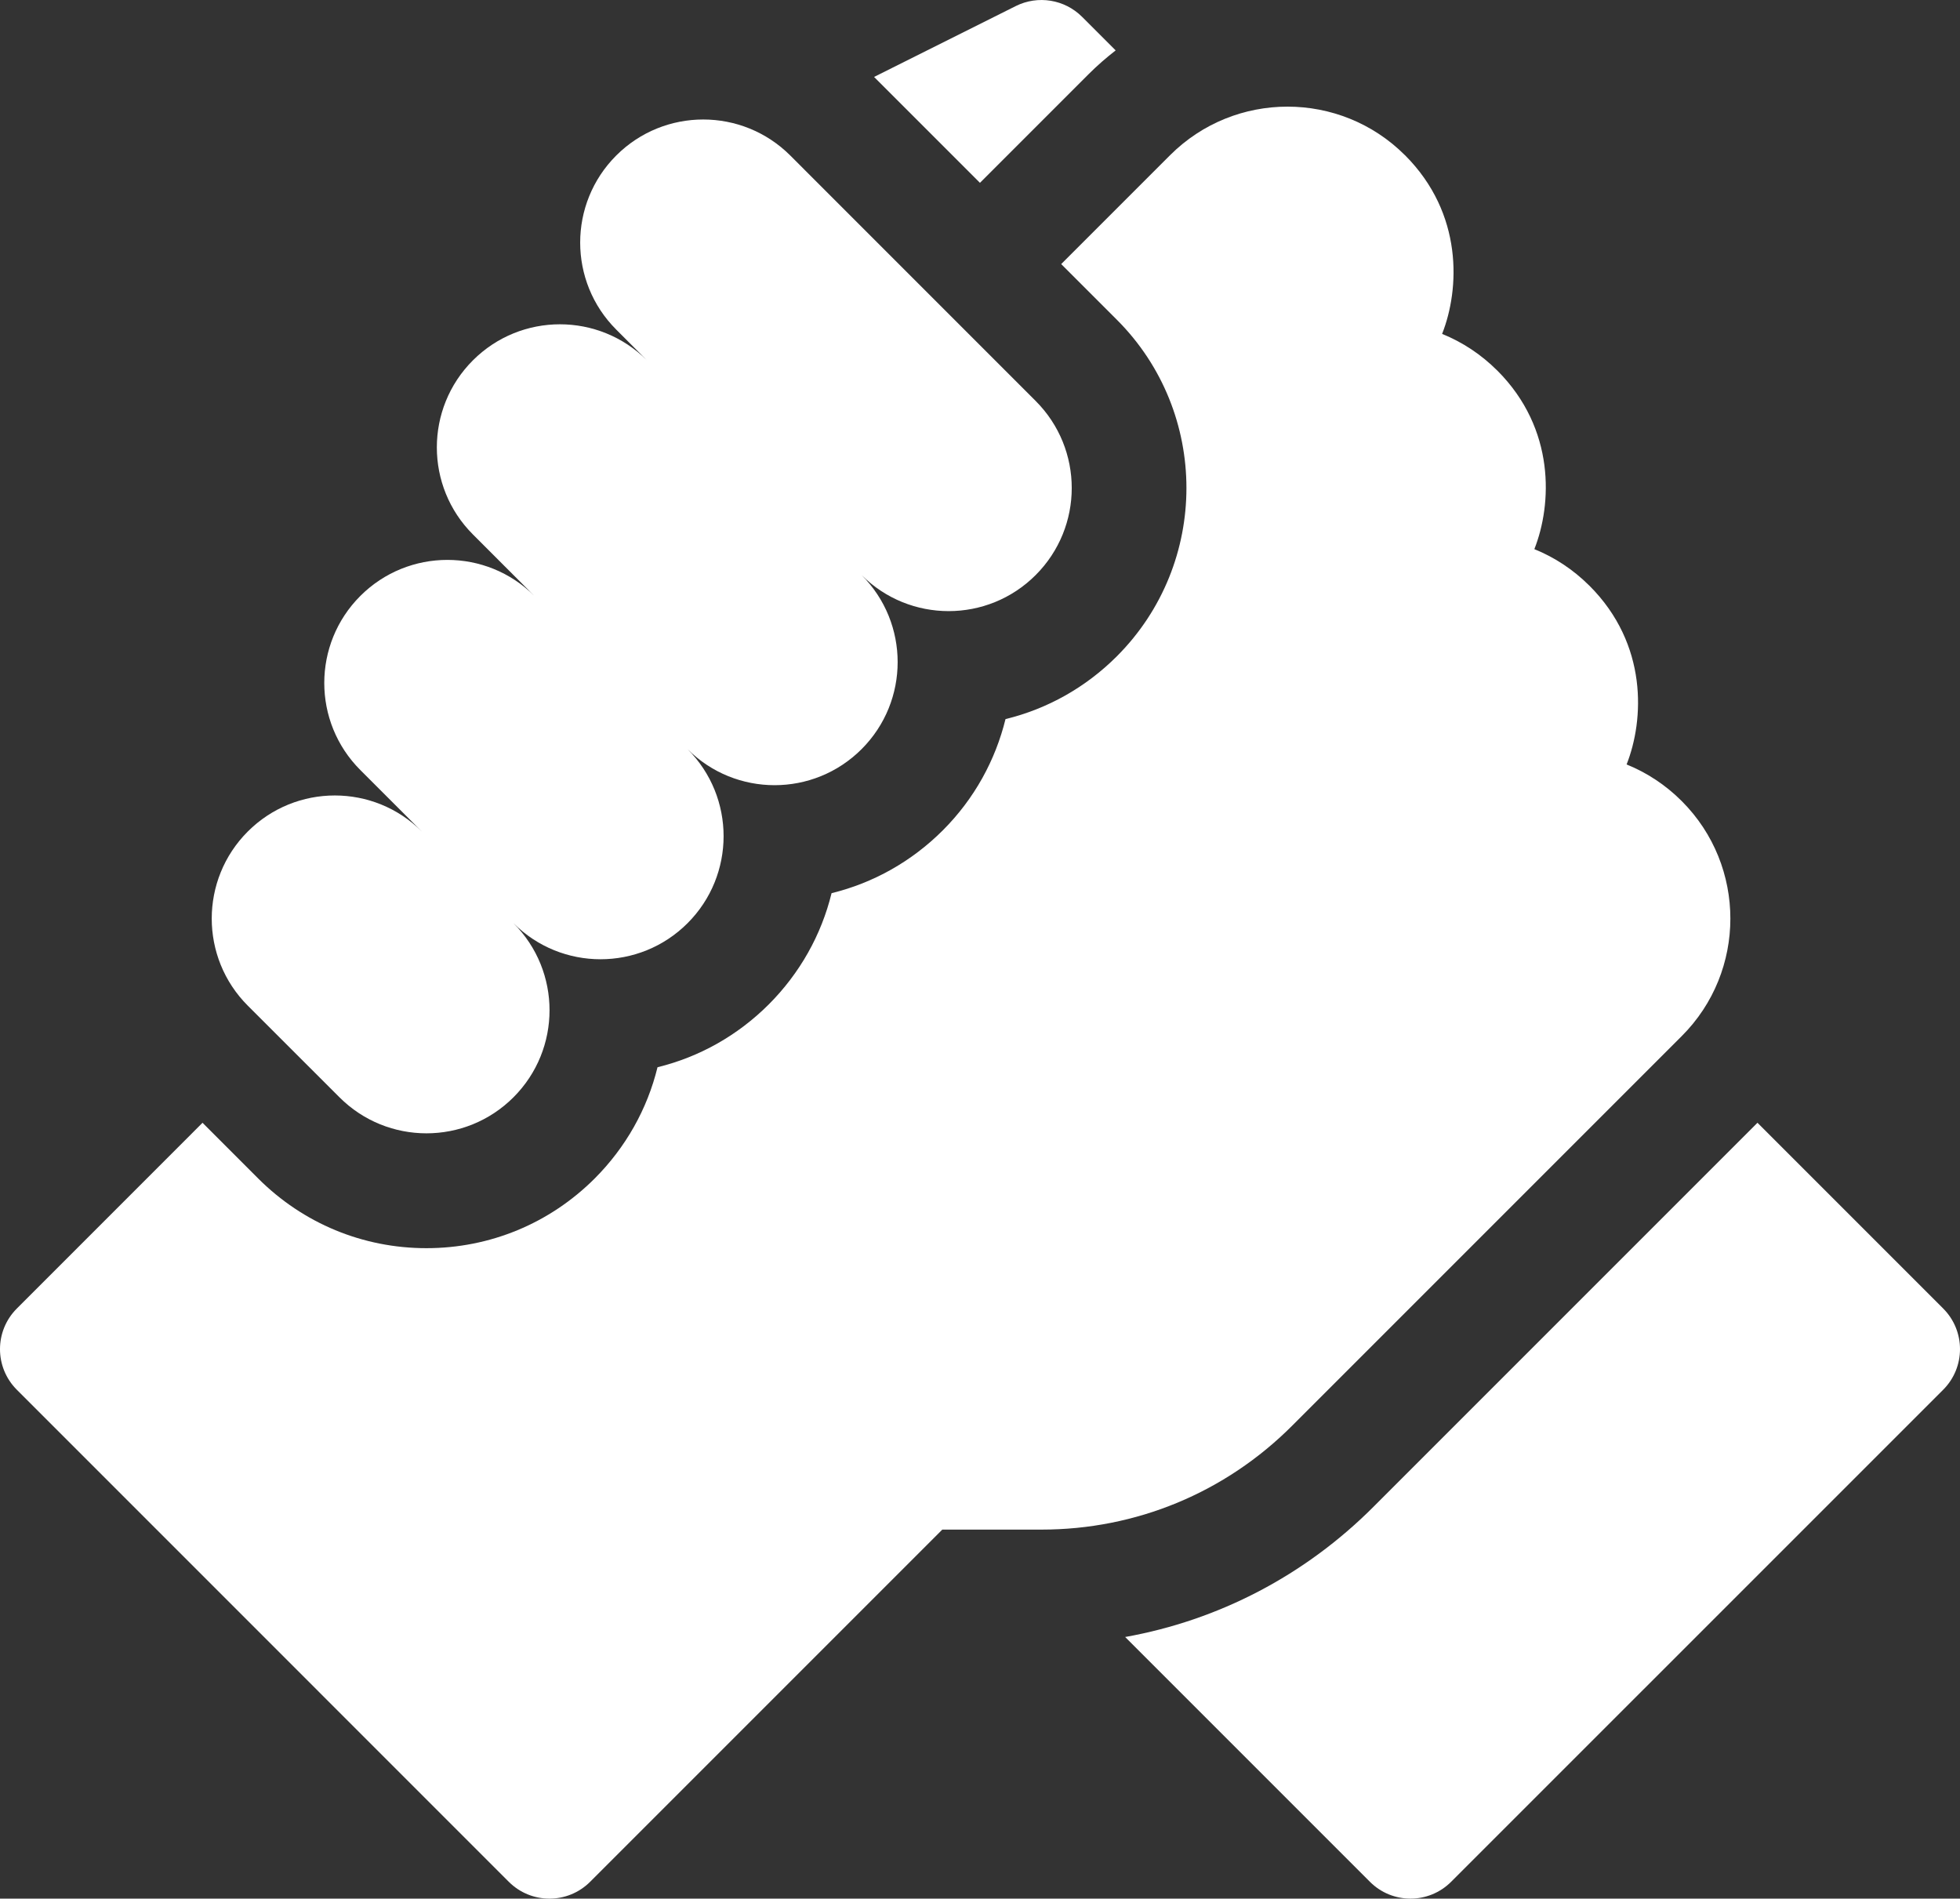 <?xml version="1.0" encoding="utf-8"?>
<svg width="45.426" height="44" viewBox="0 0 45.426 44" fill="none" stroke="none" version="1.1" xmlns:xlink="http://www.w3.org/1999/xlink" xmlns="http://www.w3.org/2000/svg">
  <rect x="0" y="0" width="45.426" height="44" fill="#333333" stroke="none"/>
  <g id="Group 8">
    <path id="Path" d="M18.959 4.304L14.655 0L5.751 8.904C4.162 10.493 2.167 11.529 0 11.917L5.673 17.59C6.192 18.11 7.035 18.11 7.555 17.59C7.555 17.59 18.959 6.187 18.959 6.187C19.479 5.667 19.479 4.824 18.959 4.304L18.959 4.304Z" style="fill:#FFFFFF;mix-blend-mode:normal;" transform="translate(26.077 26.02)" />
    <path id="Path" d="M38.978 21.539C40.479 20.039 40.479 17.598 38.98 16.097C38.979 16.095 38.977 16.093 38.975 16.092C38.604 15.721 38.171 15.436 37.699 15.245C38.108 14.21 38.195 12.461 36.84 11.105C36.837 11.102 36.833 11.098 36.829 11.095C36.46 10.728 36.03 10.445 35.561 10.255C35.97 9.222 36.057 7.472 34.703 6.117C34.702 6.116 34.701 6.116 34.7 6.115C34.329 5.744 33.895 5.458 33.423 5.267C33.832 4.232 33.918 2.482 32.564 1.127C32.563 1.127 32.563 1.127 32.563 1.127C32.563 1.126 32.562 1.126 32.562 1.126C31.061 -0.375 28.619 -0.375 27.118 1.126L24.595 3.649L25.885 4.939C28.035 7.089 28.035 10.587 25.885 12.738C25.162 13.461 24.273 13.958 23.304 14.194C23.072 15.139 22.588 16.035 21.851 16.772C21.128 17.494 20.241 17.991 19.273 18.228C19.036 19.195 18.539 20.083 17.817 20.806C17.094 21.528 16.207 22.025 15.239 22.262C15.002 23.23 14.505 24.117 13.783 24.84C12.741 25.881 11.356 26.455 9.883 26.455C8.411 26.455 7.026 25.881 5.984 24.84L4.694 23.549L0.39 27.854C-0.13 28.374 -0.13 29.216 0.39 29.736L11.793 41.14C12.313 41.659 13.156 41.659 13.676 41.14L21.839 32.977L24.139 32.977C26.332 32.977 28.395 32.122 29.946 30.571L38.978 21.539Z" style="fill:#FFFFFF;mix-blend-mode:normal;" transform="translate(0 2.471)" />
    <path id="Path" d="M2.96 22.66C4.074 23.774 5.88 23.774 6.994 22.66C8.108 21.546 8.108 19.74 6.994 18.626C8.108 19.74 9.914 19.74 11.028 18.626C12.142 17.512 12.142 15.706 11.028 14.592C12.142 15.706 13.948 15.706 15.062 14.592C16.176 13.478 16.176 11.672 15.062 10.558C16.176 11.672 17.983 11.672 19.096 10.558C20.211 9.443 20.211 7.638 19.096 6.523L13.409 0.835C12.295 -0.278 10.488 -0.278 9.375 0.835C8.261 1.949 8.261 3.756 9.375 4.869L10.087 5.582C8.973 4.468 7.167 4.468 6.053 5.582C4.939 6.696 4.939 8.503 6.053 9.616L7.478 11.042C6.365 9.928 4.558 9.928 3.444 11.042C2.33 12.156 2.33 13.962 3.444 15.076L4.87 16.502C3.756 15.387 1.95 15.387 0.835 16.502C-0.278 17.616 -0.278 19.422 0.835 20.536L2.96 22.66Z" style="fill:#FFFFFF;mix-blend-mode:normal;" transform="translate(4.907 2.769)" />
    <path id="Path" d="M4.977 1.714C5.174 1.517 5.383 1.336 5.599 1.168L4.821 0.39C4.416 -0.015 3.797 -0.115 3.285 0.14L0 1.783L2.454 4.237L4.977 1.714Z" style="fill:#FFFFFF;mix-blend-mode:normal;" transform="translate(20.258 0)" />
  </g>
</svg>